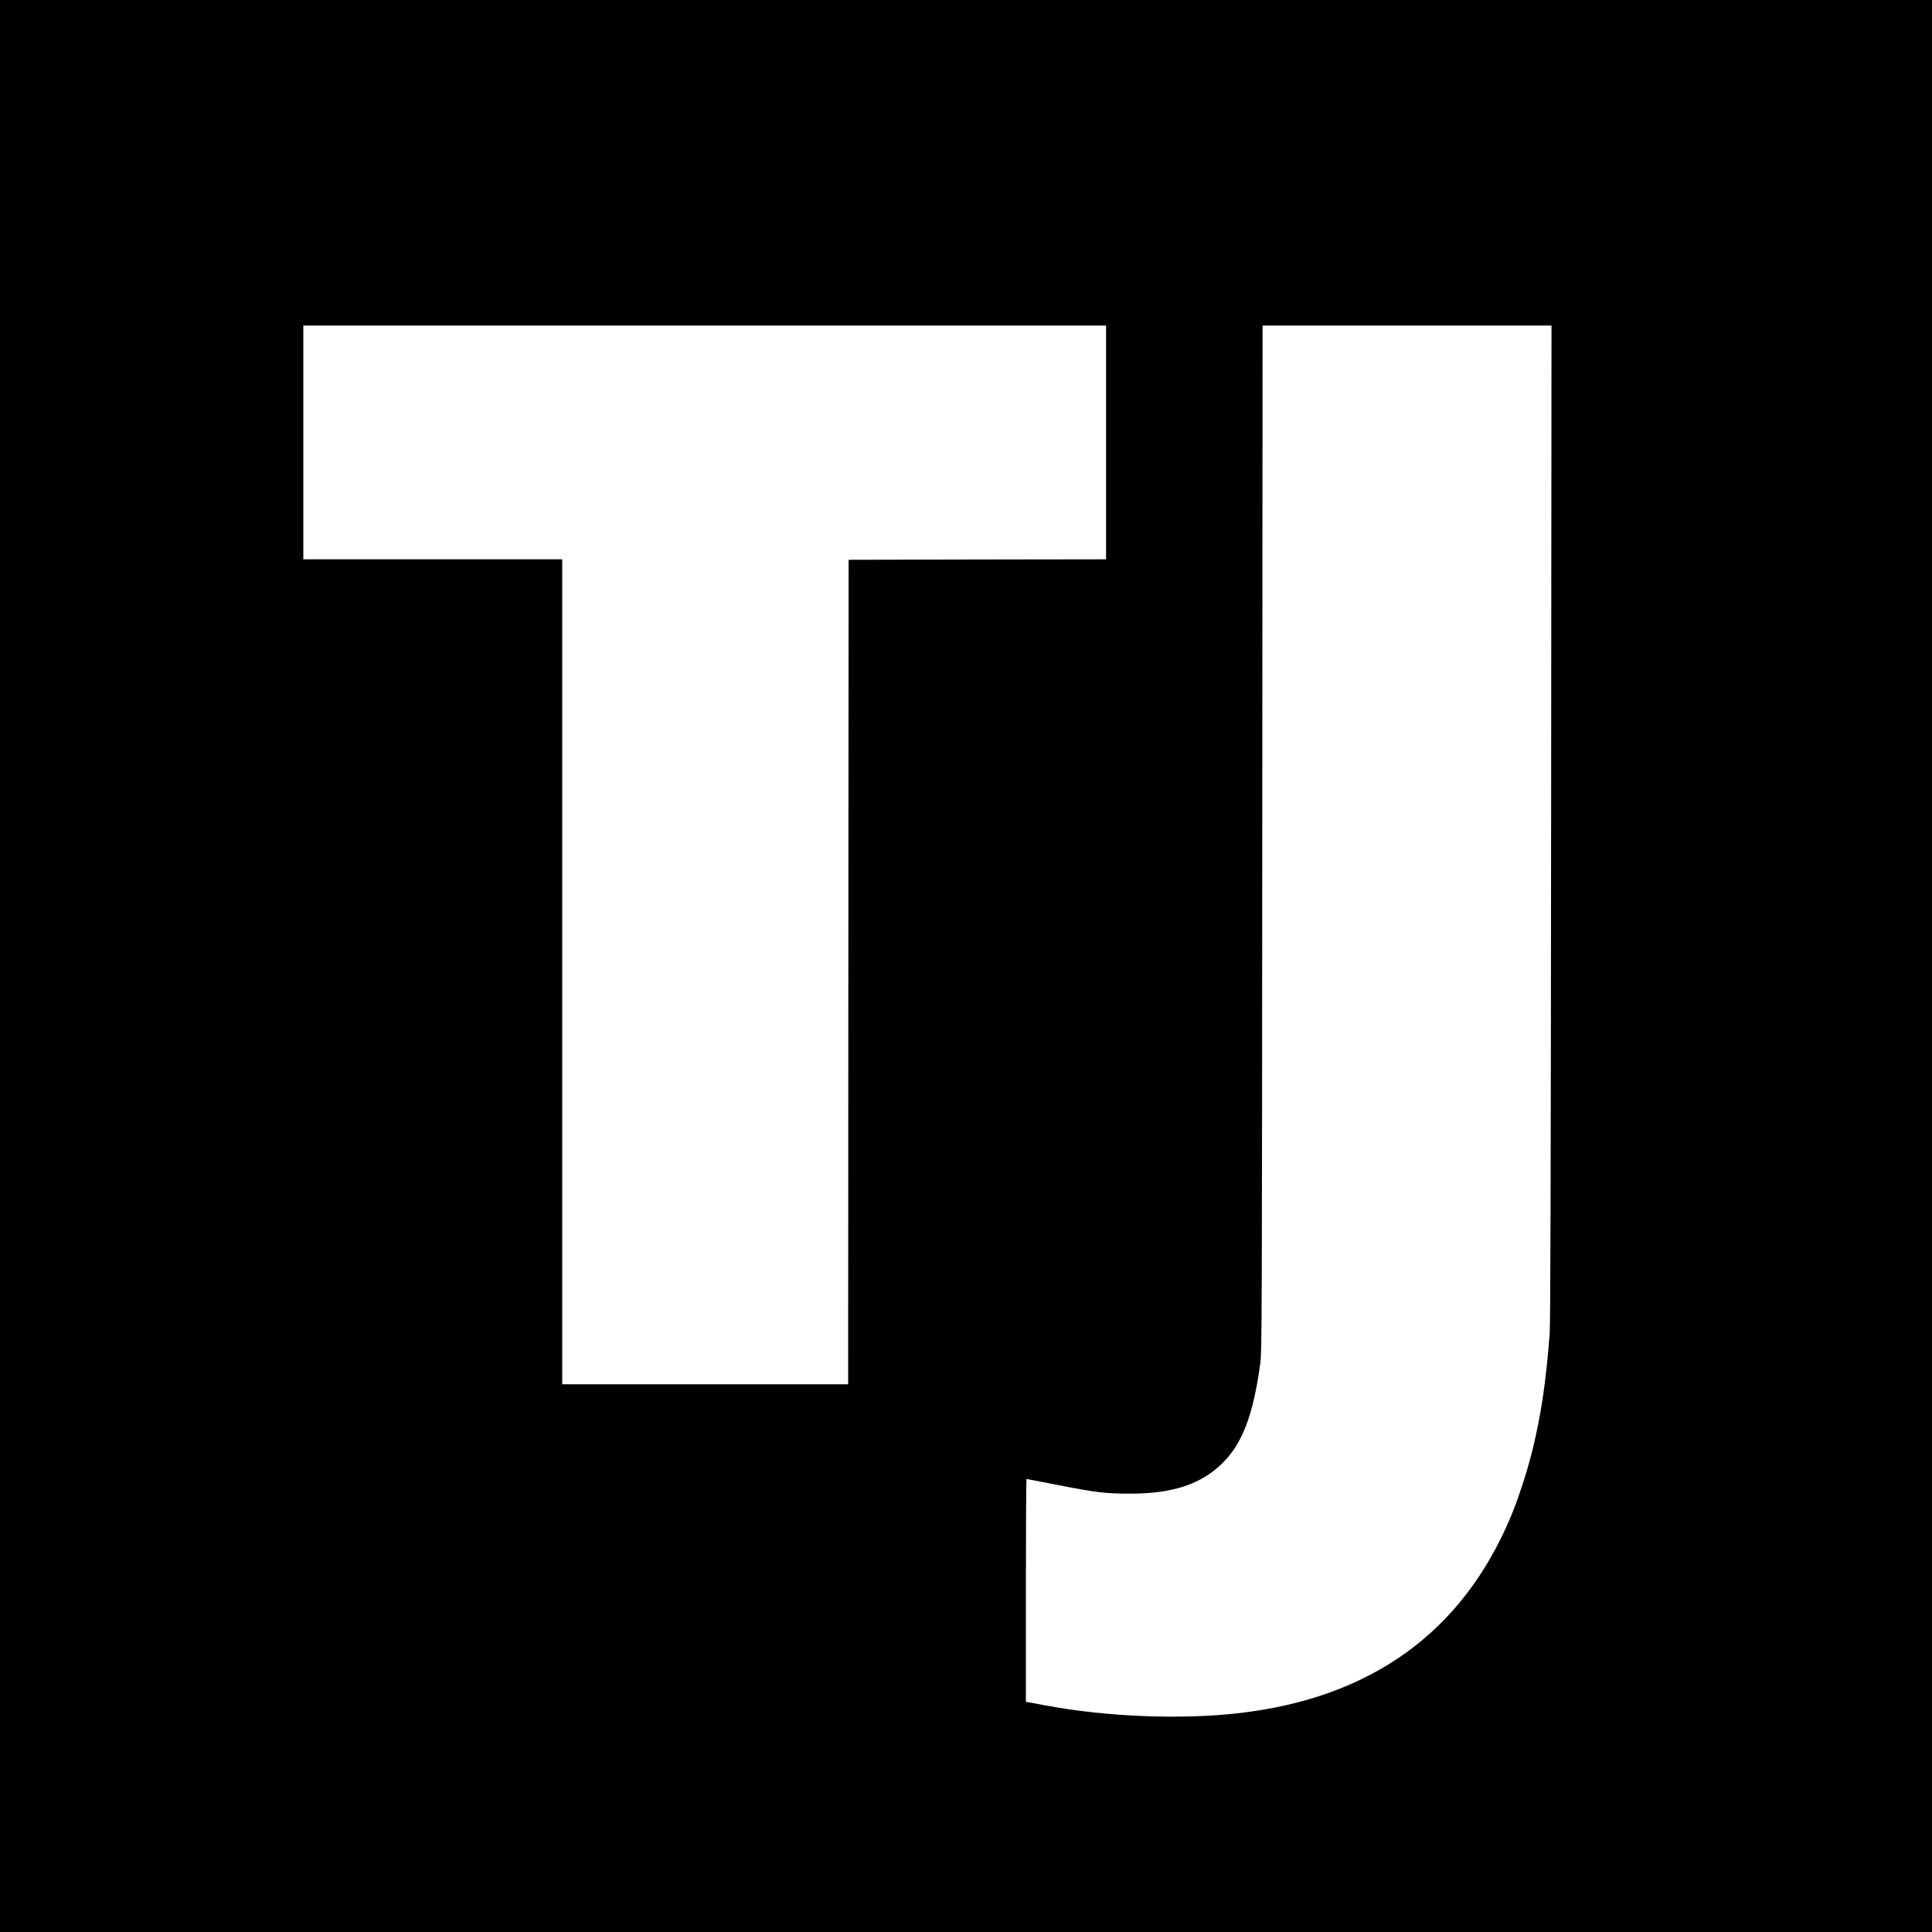 <?xml version="1.0" standalone="no"?>
<!DOCTYPE svg PUBLIC "-//W3C//DTD SVG 20010904//EN"
 "http://www.w3.org/TR/2001/REC-SVG-20010904/DTD/svg10.dtd">
<svg version="1.0" xmlns="http://www.w3.org/2000/svg"
 width="2000pt" height="2000pt" viewBox="0 0 2000 2000"
 preserveAspectRatio="xMidYMid meet">
<g transform="translate(0,2000) scale(0.1,-0.1)"
fill="#000000" stroke="none">
<path d="M0 10000 l0 -10000 10000 0 10000 0 0 10000 0 10000 -10000 0 -10000
0 0 -10000z m11450 5420 l0 -1210 -1332 -2 -1333 -3 -3 -4267 -2 -4268 -1480
0 -1480 0 0 4270 0 4270 -1340 0 -1340 0 0 1210 0 1210 4155 0 4155 0 0 -1210z
m4607 -3937 c-3 -3706 -7 -5189 -15 -5293 -39 -503 -88 -830 -177 -1197 -51
-211 -150 -515 -225 -693 -502 -1197 -1446 -1878 -2820 -2035 -603 -68 -1361
-38 -2000 81 -74 14 -150 28 -167 31 l-33 6 0 1153 c0 635 3 1154 6 1154 3 0
152 -29 332 -64 385 -76 492 -89 747 -88 435 0 731 98 951 317 207 205 318
500 391 1035 16 116 17 497 20 5433 l3 5307 1495 0 1496 0 -4 -5147z"/>
</g>
</svg>
